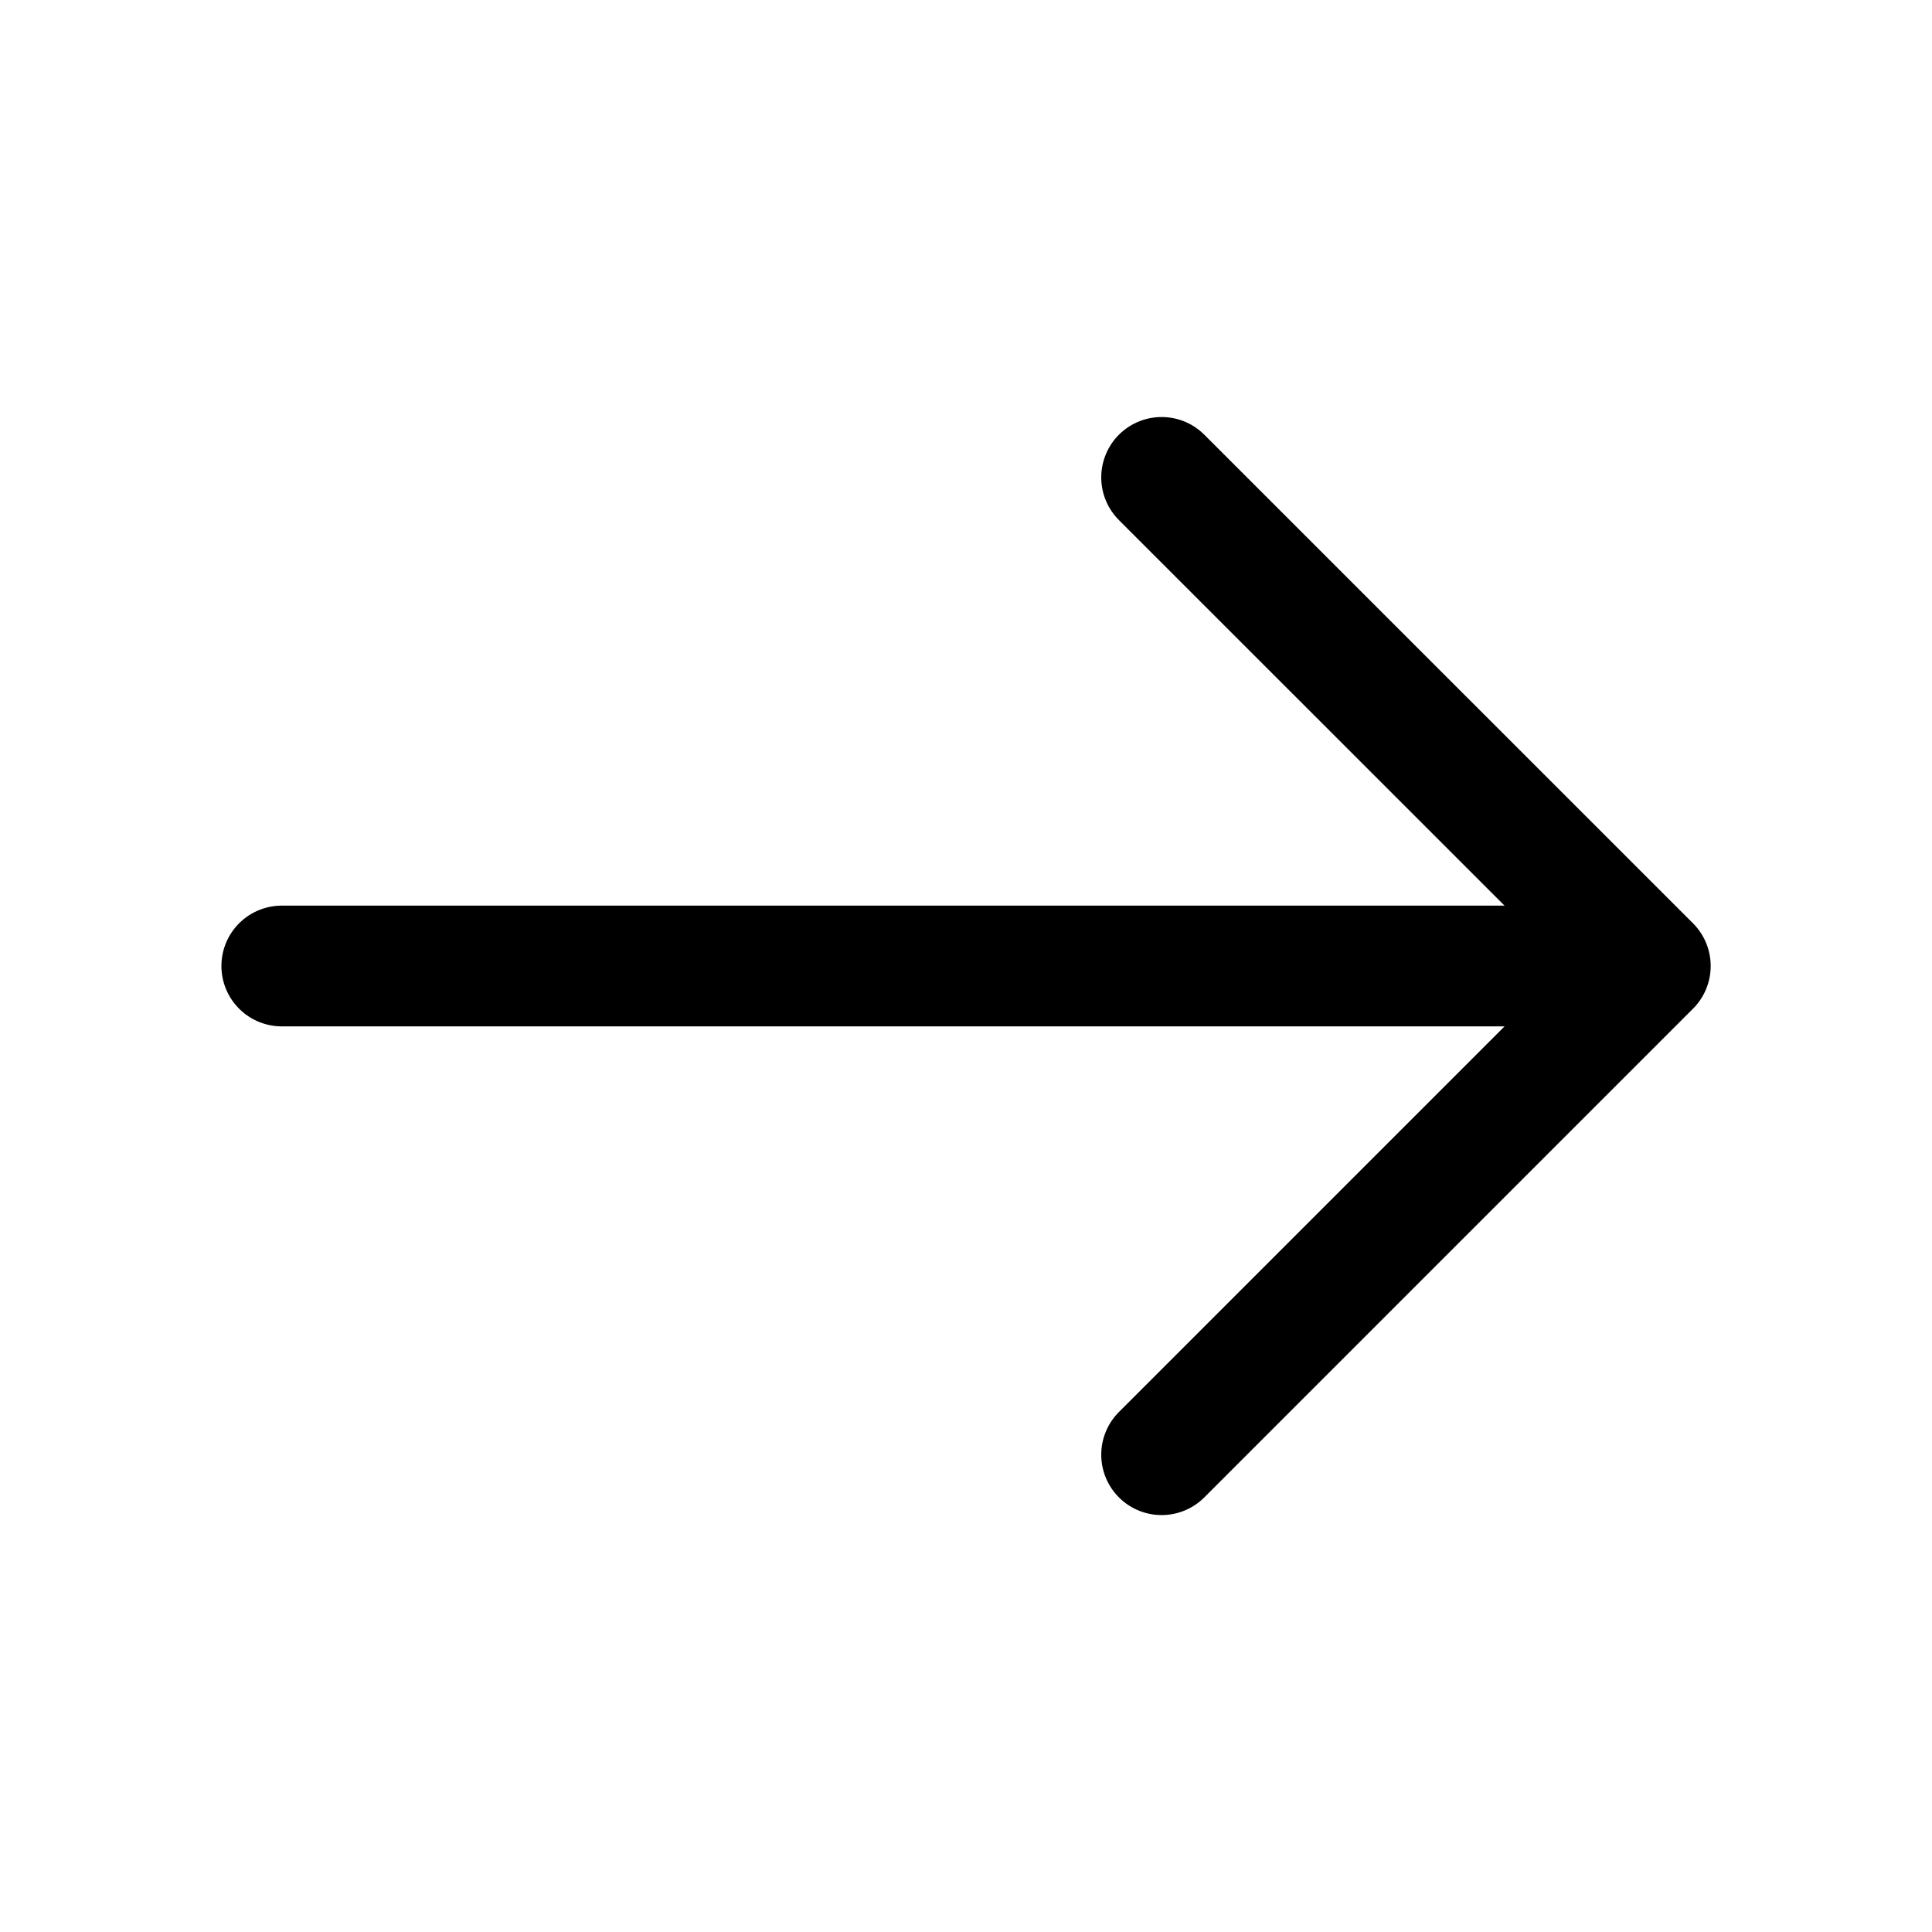 <svg width="20" height="20" viewBox="0 0 20 20" fill="none" xmlns="http://www.w3.org/2000/svg">
<path d="M12.025 4.942L17.084 10L12.025 15.059" stroke="black" stroke-width="1.25" stroke-miterlimit="10" stroke-linecap="round" stroke-linejoin="round"/>
<path d="M2.917 10H16.942" stroke="black" stroke-width="1.25" stroke-miterlimit="10" stroke-linecap="round" stroke-linejoin="round"/>
</svg>
